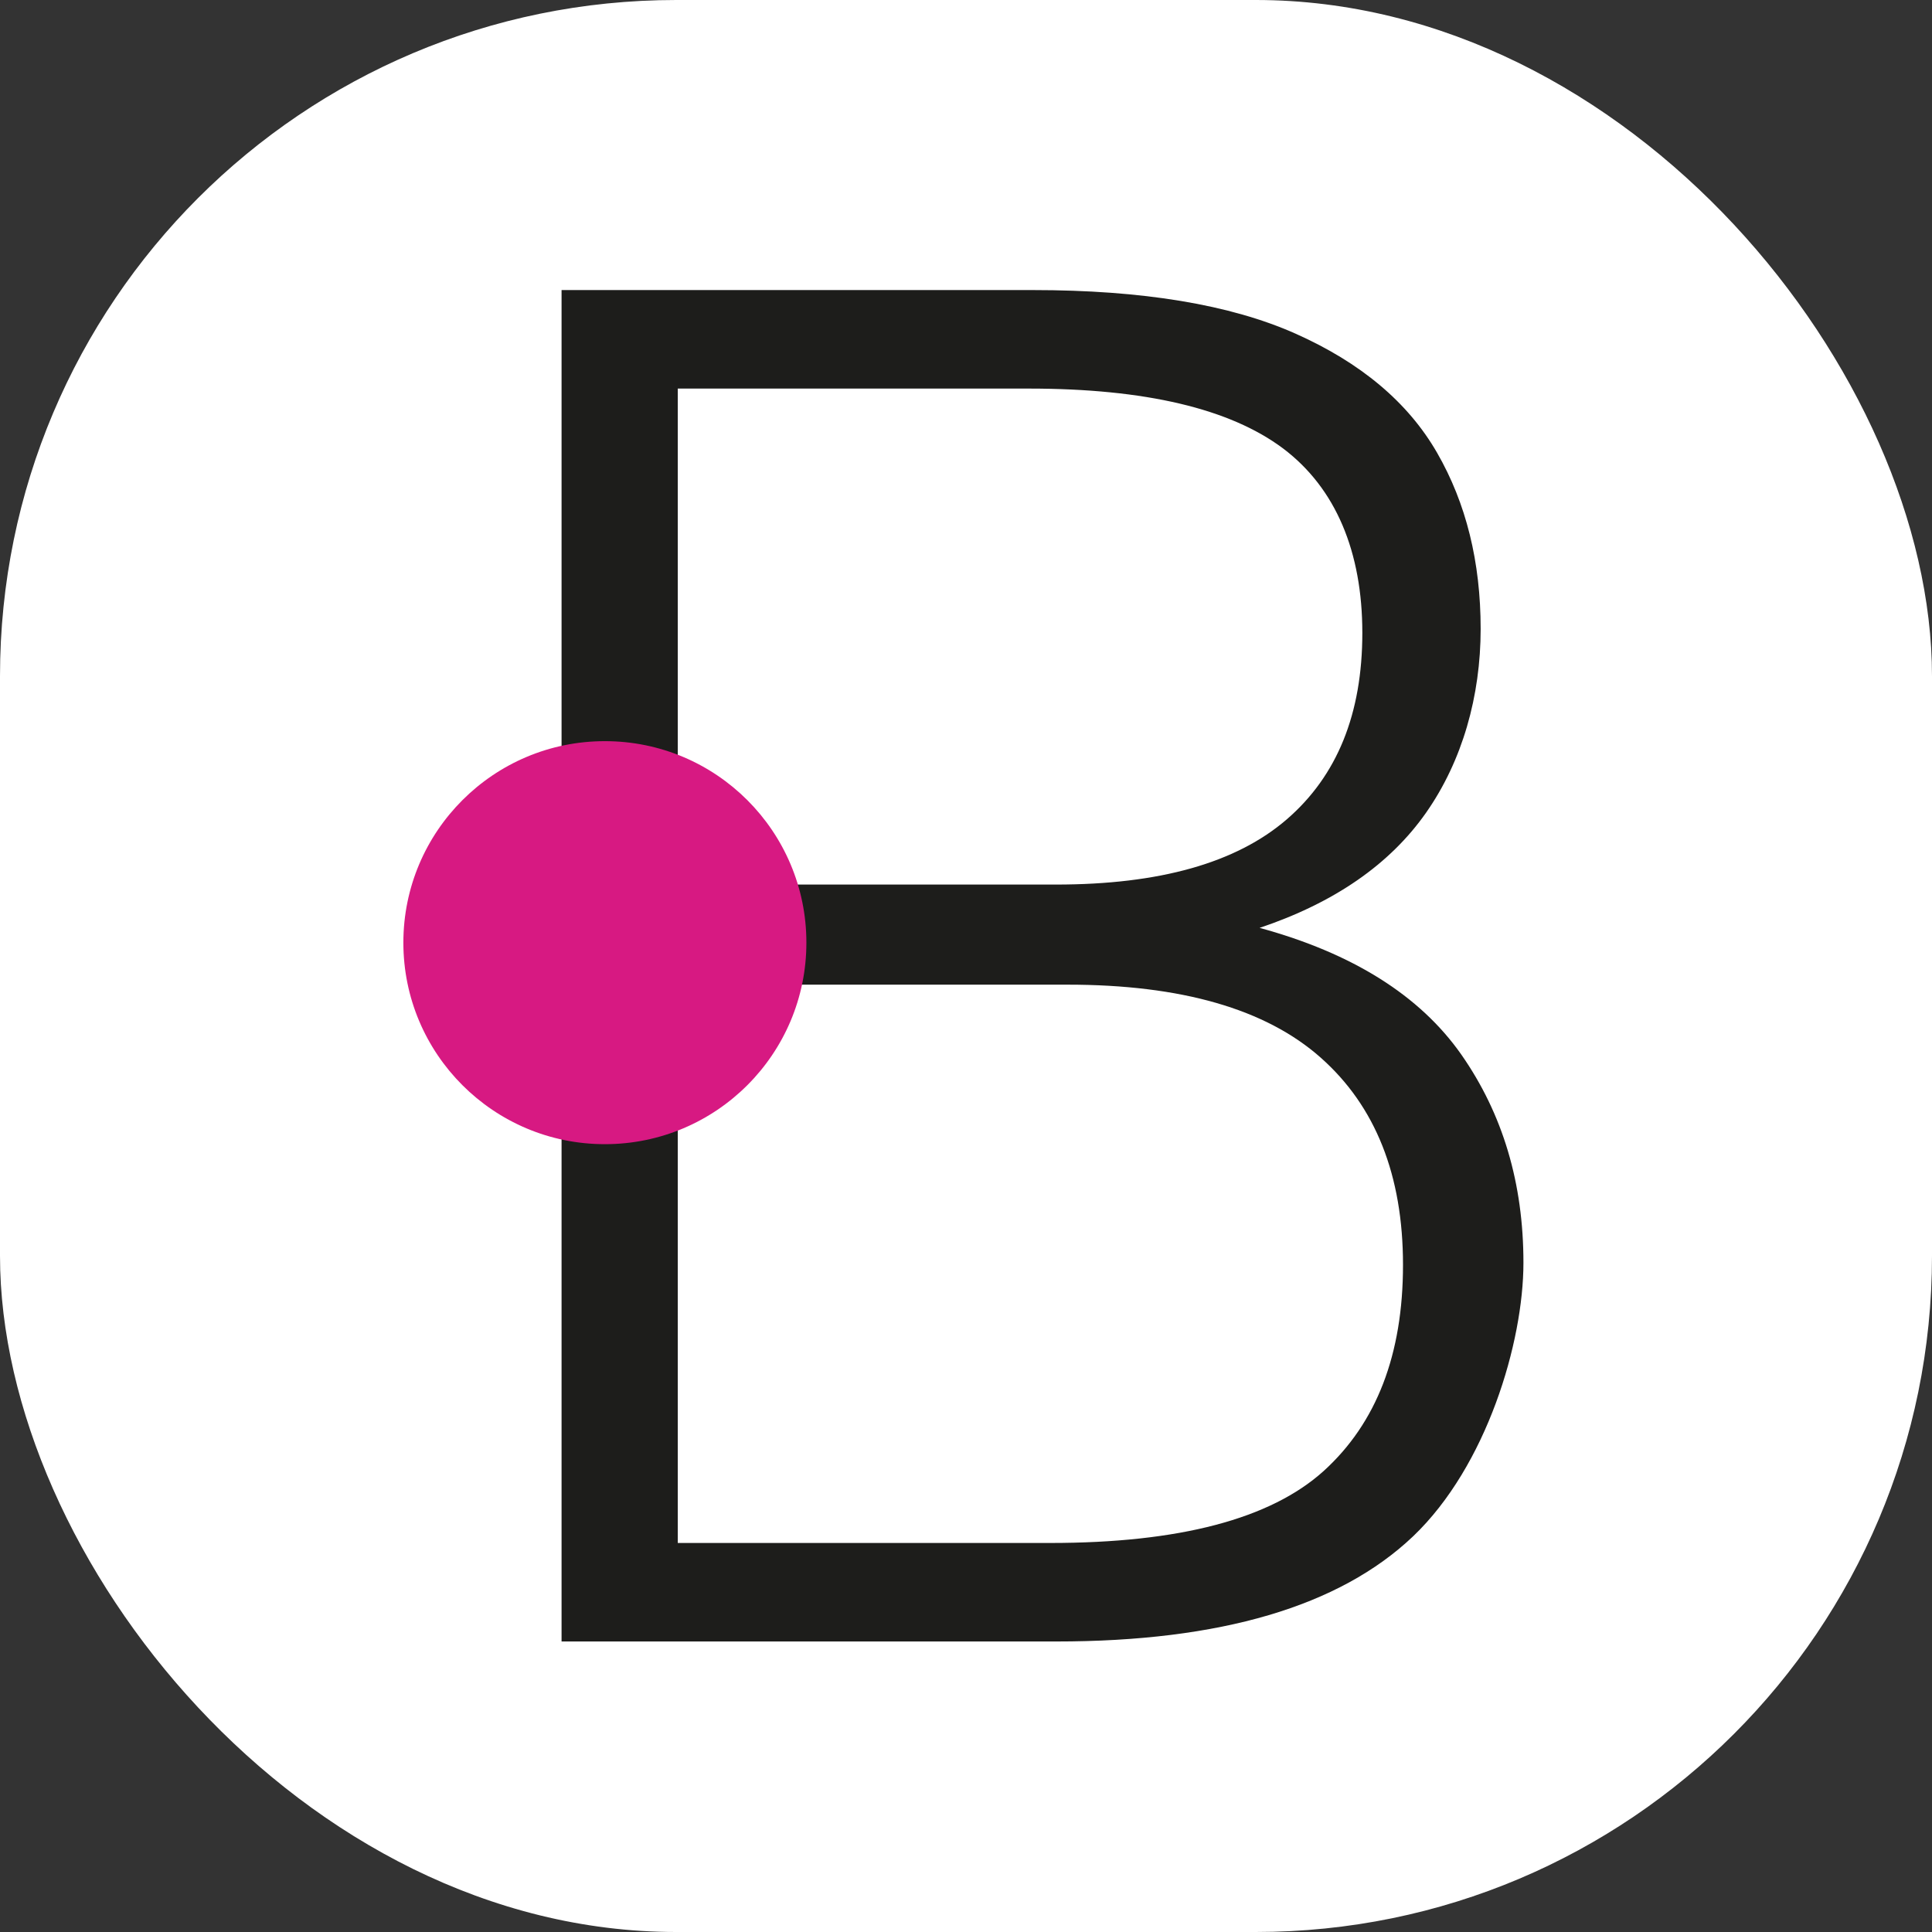 <svg xmlns="http://www.w3.org/2000/svg" version="1.1" xmlns:xlink="http://www.w3.org/1999/xlink" width="1000" height="1000"><rect width="100%" height="100%" fill="#333333" stroke="none"/><g clip-path="url(#SvgjsClipPath1031)"><rect width="1000" height="1000" fill="#ffffff"></rect><g transform="matrix(1.367,0,0,1.367,150,150)"><svg xmlns="http://www.w3.org/2000/svg" version="1.1" xmlns:xlink="http://www.w3.org/1999/xlink" width="512" height="512"><svg id="Calque_1" xmlns="http://www.w3.org/2000/svg" version="1.1" viewBox="0 0 512 512">
  <!-- Generator: Adobe Illustrator 29.8.2, SVG Export Plug-In . SVG Version: 2.1.1 Build 3)  -->
  <defs>
    <style>
      .st0 {
        fill: #1d1d1b;
      }

      .st1 {
        fill: #d71982;
      }
    </style>
  <clipPath id="SvgjsClipPath1031"><rect width="1000" height="1000" x="0" y="0" rx="350" ry="350"></rect></clipPath></defs>
  <path class="st0" d="M102.9.1h178.4c41.6,0,74.8,5.5,99.5,16.5,24.7,11,42.6,26,53.6,45.1,11,19.1,16.5,41.3,16.5,66.7s-6.9,49.9-20.6,69.5c-13.7,19.6-34.8,34.2-63.1,43.7,35.2,9.6,60.7,25.6,76.4,48,15.7,22.5,23.5,48.7,23.5,78.8s-13.9,77-41.8,103.6c-27.9,26.5-72.9,39.8-135.1,39.8H102.9V.1ZM376,60c-20.1-15-52.1-22.6-96.2-22.6h-132.9v187.8h143.2c39.2,0,68.3-8.2,87.4-24.7,19.1-16.5,28.6-40,28.6-70.6s-10-54.8-30.1-69.9ZM421.5,369.2c0-33.9-10.4-60.1-31.2-78.5-20.8-18.4-52.8-27.6-95.8-27.6h-147.6v211.4h141c48.9,0,83.4-9.1,103.5-27.2,20.1-18.2,30.1-44.2,30.1-78.1Z"></path>
  <circle class="st1" cx="119.3" cy="247.2" r="76.3"></circle>
</svg></svg></g></g></svg>